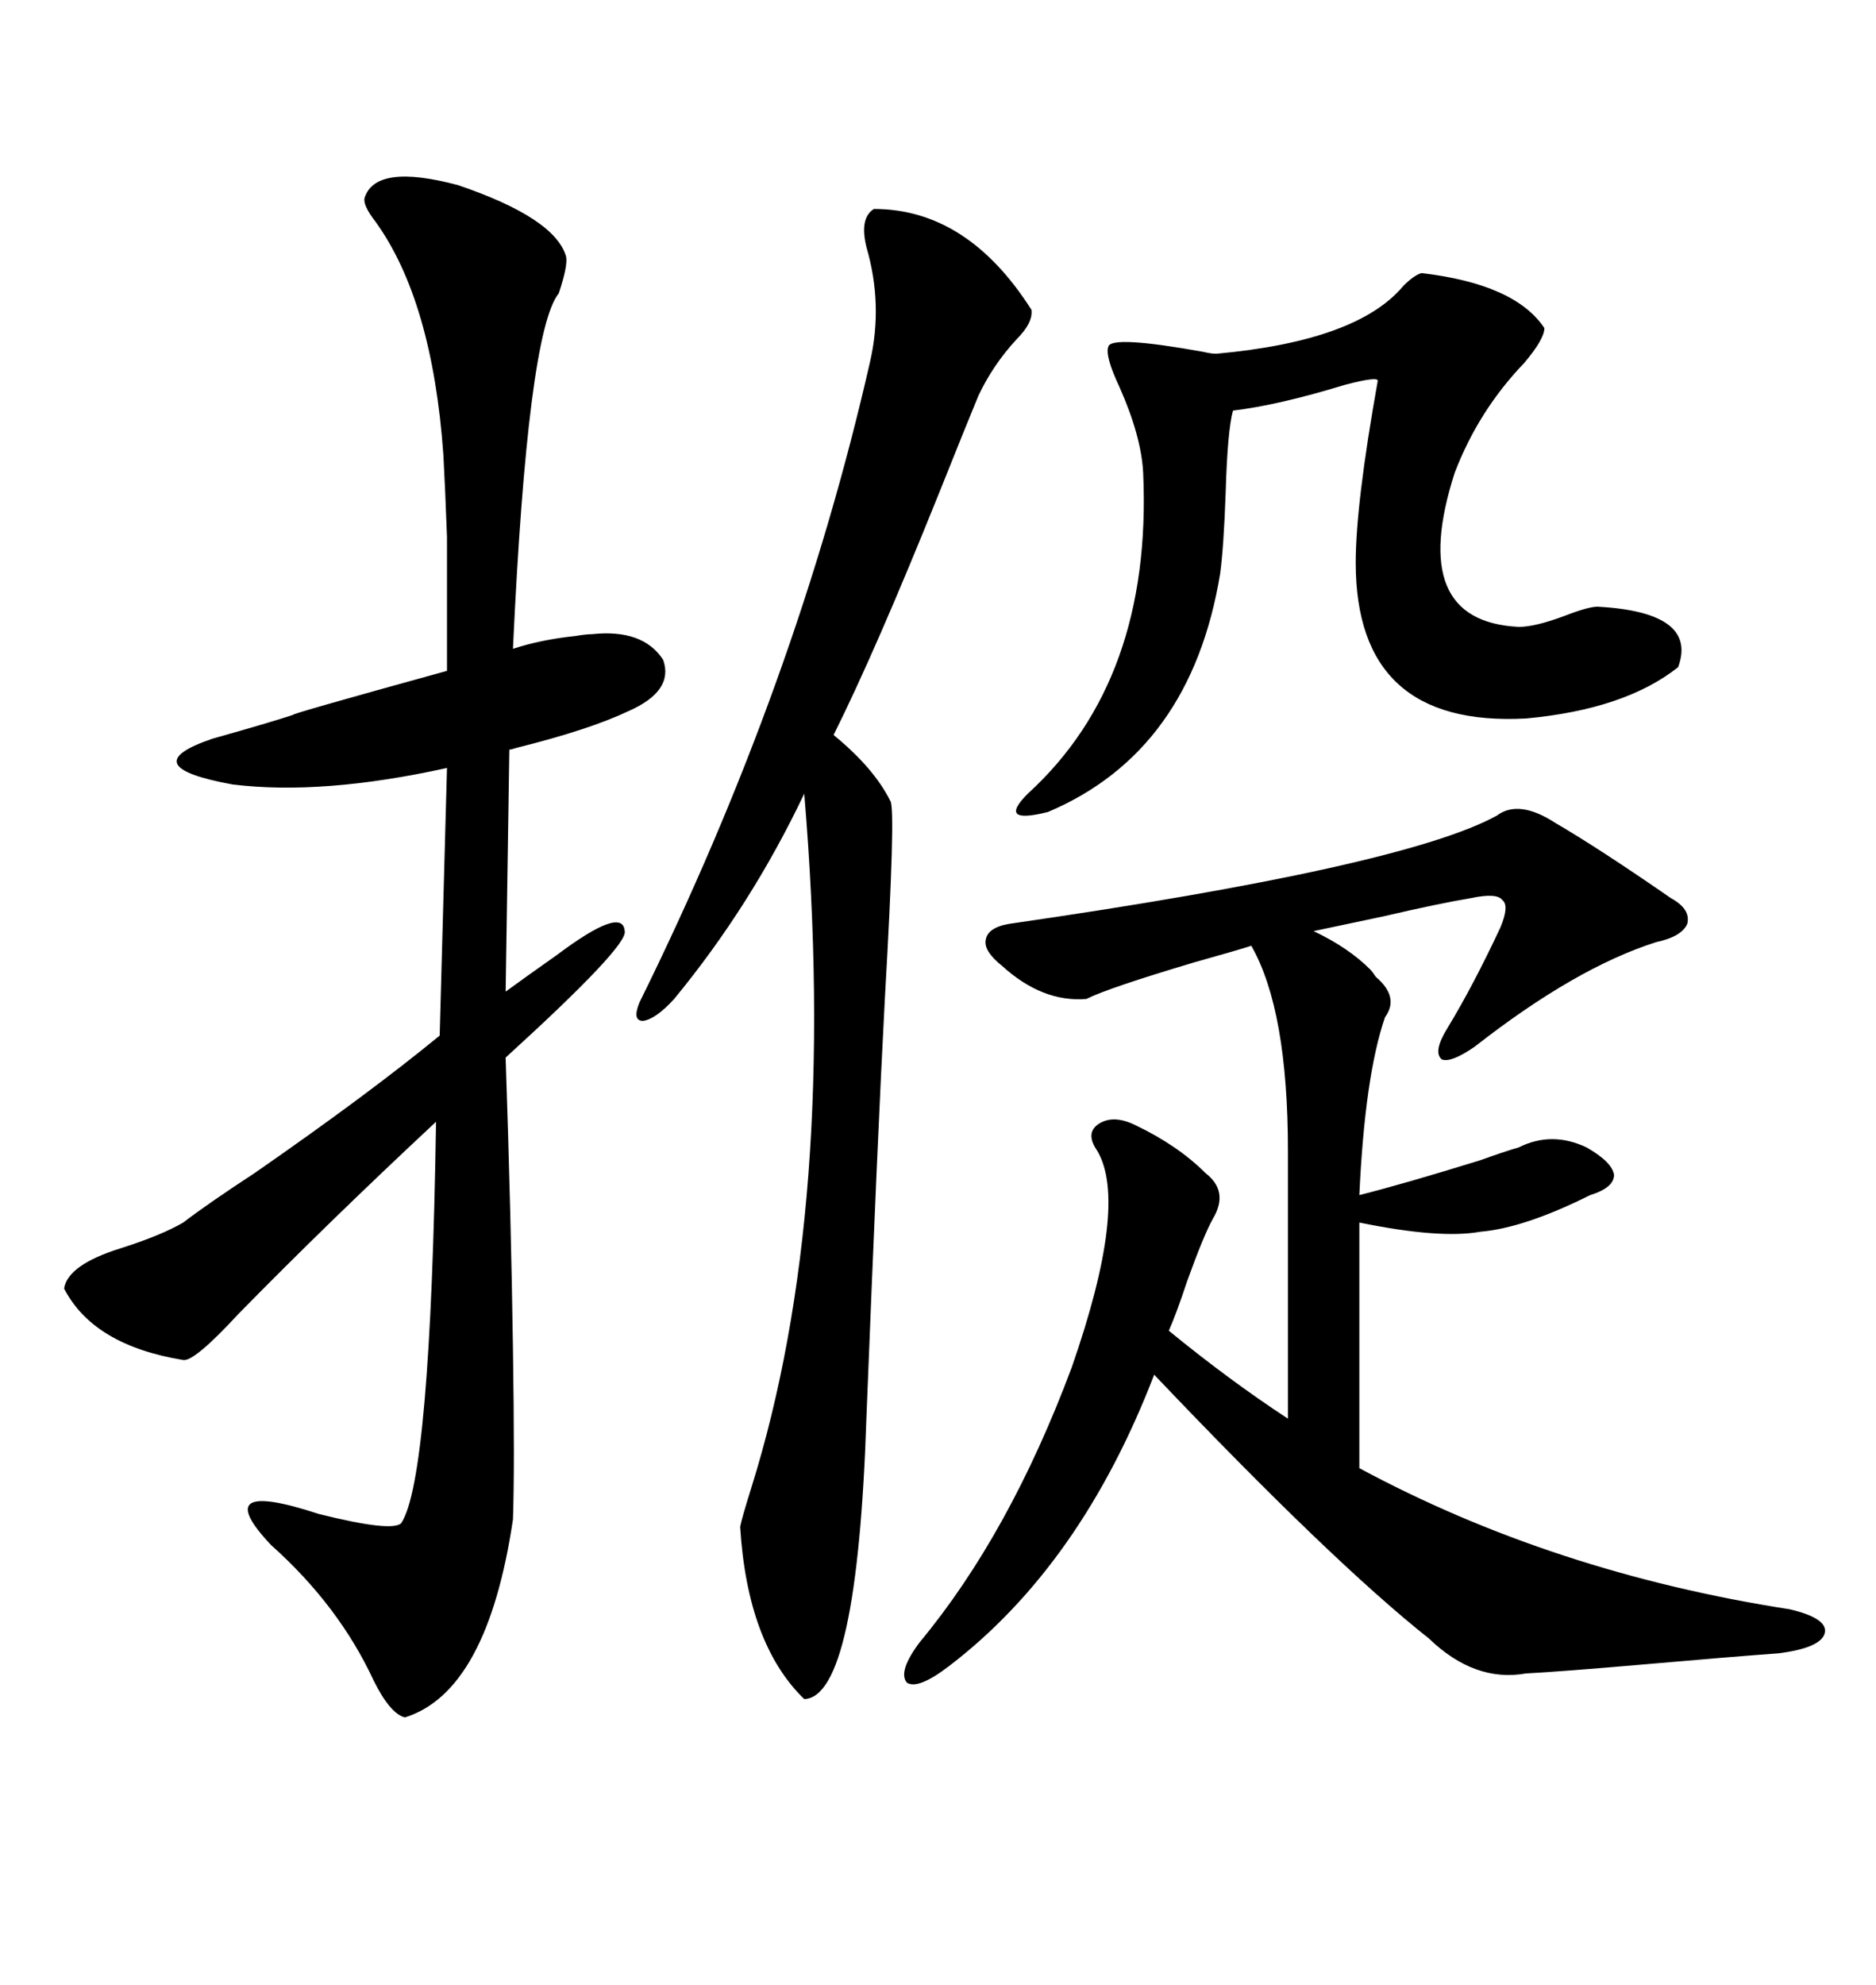 <svg xmlns="http://www.w3.org/2000/svg" xmlns:xlink="http://www.w3.org/1999/xlink" width="300" height="317.285"><path d="M151.76 266.31L151.76 266.31Q146.78 270.12 145.02 268.95L145.02 268.95Q143.55 267.19 147.07 262.50L147.07 262.50Q161.43 245.21 171.39 218.55L171.39 218.55Q180.47 192.48 175.49 183.98L175.49 183.98Q173.44 181.05 175.78 179.59L175.78 179.59Q178.13 178.13 181.64 179.88L181.64 179.88Q188.38 183.11 192.77 187.50L192.77 187.50Q196.58 190.43 193.95 194.82L193.95 194.82Q192.48 197.46 189.84 204.79L189.84 204.79Q188.09 210.06 186.91 212.70L186.91 212.70Q196.58 220.61 205.96 226.76L205.96 226.76L205.96 183.98Q205.96 161.43 200.10 151.17L200.10 151.17Q198.34 151.76 191.02 153.81L191.02 153.81Q177.25 157.91 173.73 159.67L173.73 159.67Q166.70 160.25 160.25 154.39L160.25 154.39Q157.32 152.05 157.62 150.29L157.62 150.29Q157.91 148.24 161.43 147.66L161.43 147.66Q224.41 138.57 239.36 130.37L239.36 130.37Q242.87 127.73 248.73 131.54L248.73 131.54Q255.76 135.64 267.19 143.55L267.19 143.55Q270.41 145.31 269.82 147.66L269.82 147.66Q268.95 149.71 264.84 150.59L264.84 150.59Q251.95 154.69 235.84 167.29L235.84 167.29Q232.03 169.92 230.57 169.34L230.57 169.34Q229.10 168.16 231.45 164.36L231.45 164.36Q235.55 157.62 239.94 148.24L239.94 148.24Q241.41 144.73 240.23 143.85L240.23 143.85Q239.36 142.68 235.25 143.55L235.25 143.55Q229.98 144.43 221.19 146.48L221.19 146.48Q214.16 147.95 210.06 148.83L210.06 148.83Q215.63 151.46 219.14 154.98L219.14 154.98Q219.43 155.27 220.02 156.15L220.02 156.15Q223.83 159.38 221.48 162.60L221.48 162.60Q218.26 171.97 217.38 191.02L217.38 191.02Q224.41 189.26 236.72 185.45L236.72 185.45Q240.82 183.98 242.87 183.40L242.87 183.40Q248.14 180.76 253.71 183.40L253.71 183.40Q257.81 185.74 258.11 187.79L258.11 187.79Q258.11 189.84 254.30 191.02L254.30 191.02Q243.75 196.29 236.72 196.88L236.72 196.88Q230.27 198.05 217.38 195.41L217.38 195.41L217.38 234.67Q248.44 251.37 286.23 257.23L286.23 257.23Q292.38 258.69 291.80 261.04L291.80 261.04Q291.21 263.38 284.47 264.26L284.47 264.26Q276.56 264.84 263.09 266.02L263.09 266.02Q249.61 267.19 244.04 267.48L244.04 267.48Q235.84 268.95 228.52 261.91L228.52 261.91Q212.99 249.61 184.57 219.73L184.57 219.73Q172.85 250.20 151.76 266.31ZM58.30 31.64L58.30 31.64Q60.06 26.07 73.24 29.59L73.24 29.59Q88.77 34.86 90.53 41.02L90.53 41.02Q90.82 42.48 89.36 46.88L89.36 46.88Q84.38 53.03 82.03 103.71L82.03 103.71Q86.43 102.25 91.99 101.66L91.99 101.66Q93.75 101.37 94.63 101.37L94.63 101.37Q102.83 100.49 106.05 105.47L106.05 105.47Q107.81 110.45 100.49 113.67L100.49 113.67Q94.34 116.60 82.62 119.53L82.62 119.53Q81.74 119.82 81.45 119.82L81.45 119.82L80.86 158.50Q84.08 156.15 89.06 152.64L89.06 152.64Q99.61 144.73 99.90 148.83L99.90 148.83Q100.49 151.17 80.86 169.04L80.86 169.04Q81.74 195.12 82.03 215.63L82.03 215.63Q82.32 234.67 82.03 242.87L82.03 242.87Q77.93 270.41 64.75 274.51L64.75 274.51Q62.40 273.93 59.77 268.65L59.77 268.65Q54.20 256.64 43.36 246.97L43.36 246.97Q33.11 236.13 50.98 241.99L50.98 241.99Q62.70 244.92 64.16 243.46L64.16 243.46Q68.85 236.43 69.73 179.30L69.73 179.30Q52.15 195.70 38.09 210.06L38.09 210.06Q31.05 217.68 29.30 217.38L29.30 217.38Q14.94 215.04 10.25 205.96L10.25 205.96Q10.84 202.15 19.34 199.51L19.34 199.51Q25.78 197.46 29.30 195.41L29.30 195.41Q33.11 192.48 40.72 187.50L40.72 187.50Q58.89 174.90 70.31 165.53L70.31 165.53L71.48 122.75Q51.56 127.15 37.21 125.39L37.21 125.39Q21.09 122.46 33.98 118.07L33.98 118.07Q43.36 115.43 46.88 114.26L46.88 114.26Q46.00 114.26 71.48 107.23L71.48 107.23Q71.48 91.99 71.48 85.84L71.48 85.84Q71.19 77.93 70.90 72.66L70.90 72.66Q69.14 48.05 60.06 35.45L60.06 35.45Q58.01 32.81 58.30 31.64ZM139.75 33.40L139.75 33.40Q154.69 33.40 164.94 49.51L164.94 49.51Q165.23 51.56 162.60 54.20L162.60 54.20Q158.79 58.30 156.45 63.28L156.45 63.28Q154.39 68.26 150.29 78.52L150.29 78.52Q140.04 104.00 133.30 117.48L133.30 117.48Q139.75 122.75 142.38 128.03L142.38 128.03Q143.26 129.20 141.50 159.67L141.50 159.67Q140.33 181.64 138.57 226.17L138.57 226.17Q137.11 271.29 128.61 271.58L128.61 271.58Q119.53 262.79 118.36 244.04L118.36 244.04Q118.65 242.58 120.12 237.89L120.12 237.89Q134.18 193.07 128.61 126.86L128.61 126.86Q120.12 144.73 107.81 159.67L107.81 159.67Q104.88 162.89 102.83 163.18L102.83 163.18Q101.07 163.18 102.25 160.25L102.25 160.25Q127.44 109.28 139.16 57.71L139.16 57.71Q141.21 48.63 138.57 39.55L138.57 39.55Q137.40 34.86 139.75 33.40ZM227.34 43.65L227.34 43.65Q242.29 45.41 246.97 52.44L246.97 52.44Q246.97 54.20 243.75 58.01L243.75 58.01Q236.43 65.63 232.62 75.59L232.62 75.59Q225 99.32 242.87 100.20L242.87 100.20Q245.51 100.20 250.20 98.44L250.20 98.44Q254.00 96.97 255.47 96.97L255.47 96.97Q271.58 97.85 268.36 106.64L268.36 106.64Q259.86 113.38 244.04 114.84L244.04 114.84Q216.80 116.31 216.80 89.94L216.80 89.94Q216.80 80.57 220.31 60.94L220.31 60.94Q220.61 60.06 215.04 61.52L215.04 61.52Q204.49 64.75 197.17 65.63L197.17 65.63Q196.29 68.85 196.00 78.81L196.00 78.81Q195.70 87.30 195.12 91.70L195.12 91.70Q190.43 120.12 167.58 129.79L167.58 129.79Q159.38 131.84 164.36 126.86L164.36 126.86Q184.28 108.69 182.81 75.59L182.81 75.59Q182.52 69.73 179.00 61.82L179.00 61.82Q176.66 56.84 177.25 55.37L177.25 55.37Q177.83 53.61 192.48 56.25L192.48 56.25Q193.65 56.54 194.53 56.54L194.53 56.54Q217.09 54.49 224.41 45.70L224.41 45.70Q226.17 43.95 227.34 43.65Z"/></svg>